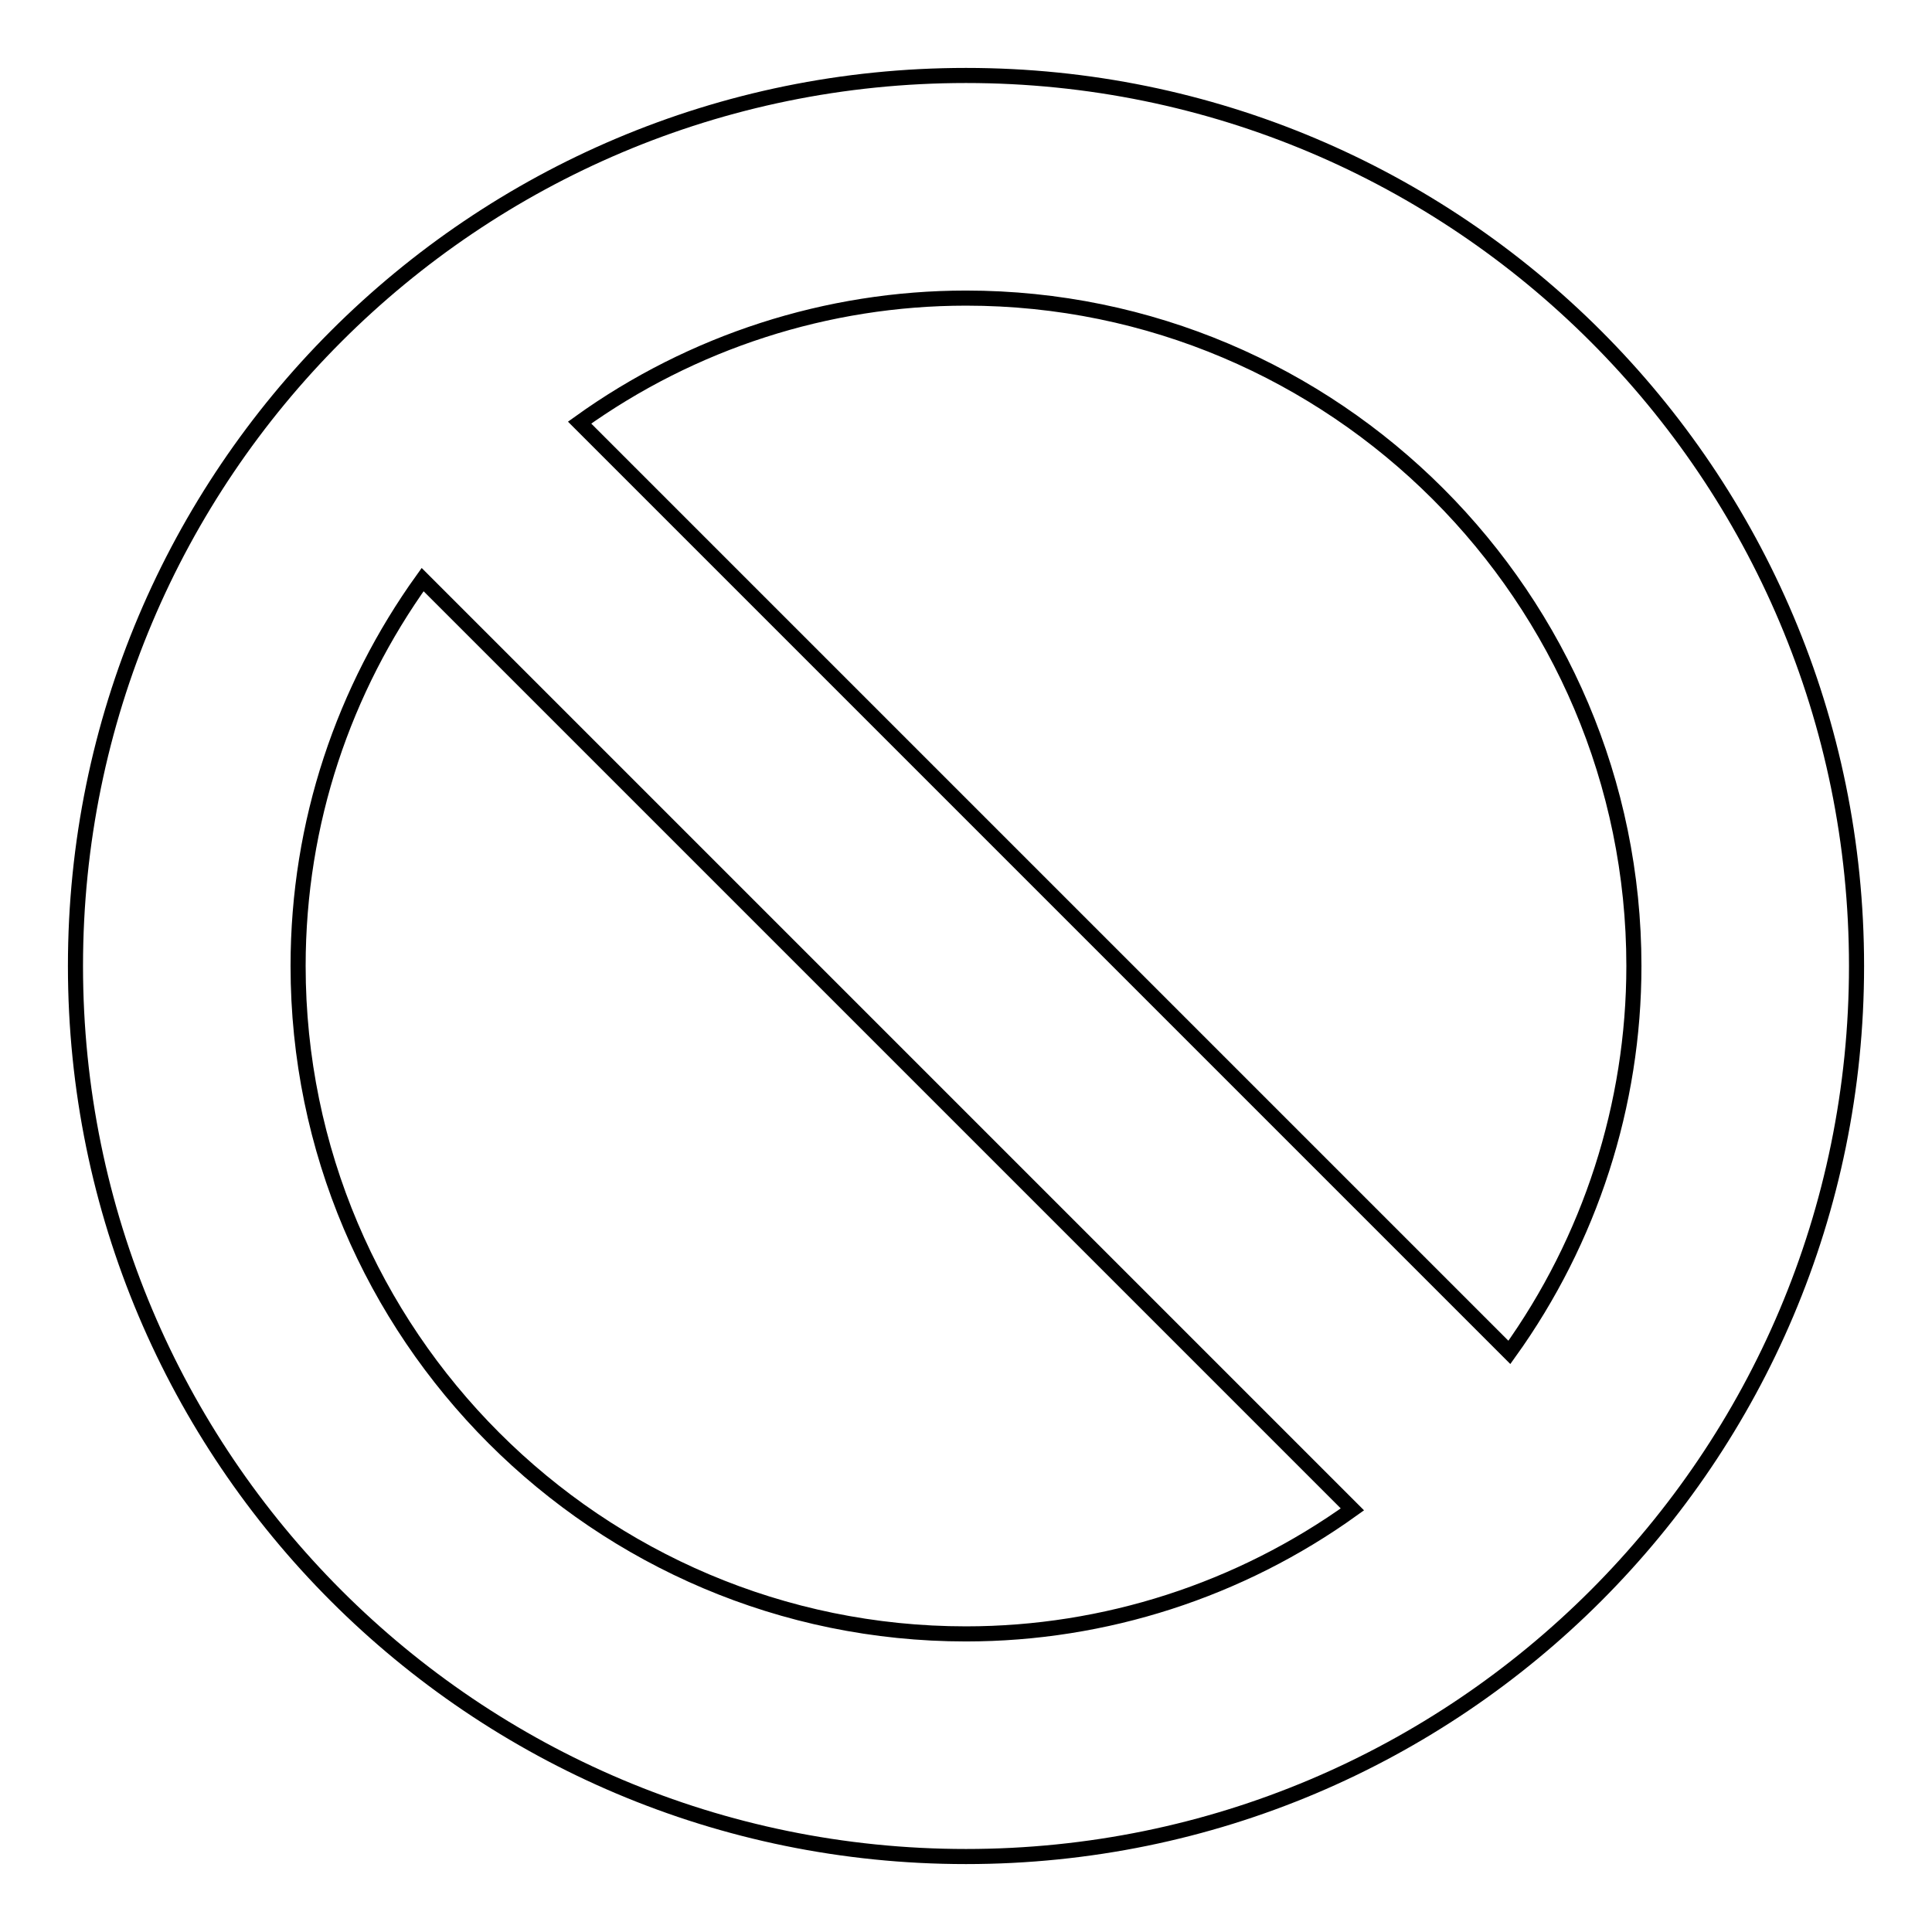 <?xml version="1.0" encoding="utf-8"?>
<!-- Svg Vector Icons : http://www.onlinewebfonts.com/icon -->
<!DOCTYPE svg PUBLIC "-//W3C//DTD SVG 1.1//EN" "http://www.w3.org/Graphics/SVG/1.1/DTD/svg11.dtd">
<svg version="1.1" xmlns="http://www.w3.org/2000/svg" xmlns:xlink="http://www.w3.org/1999/xlink" x="0px" y="0px" viewBox="0 0 256 256" enable-background="new 0 0 256 256" xml:space="preserve">
<g> <path stroke-width="2" fill-opacity="0" stroke="#000000"  d="M128,10C62.8,10,10,62.8,10,128s52.8,118,118,118s118-52.8,118-118S193.2,10,128,10z M39.5,128 c0-19.1,6.1-36.7,16.5-51.2L179.2,200c-14.9,10.7-32.8,16.5-51.2,16.5C79.2,216.5,39.5,176.8,39.5,128z M200,179.2L76.8,56 c14.9-10.7,32.8-16.5,51.2-16.5c48.8,0,88.5,39.7,88.5,88.5C216.5,146.4,210.7,164.3,200,179.2L200,179.2z"/></g>
</svg>
